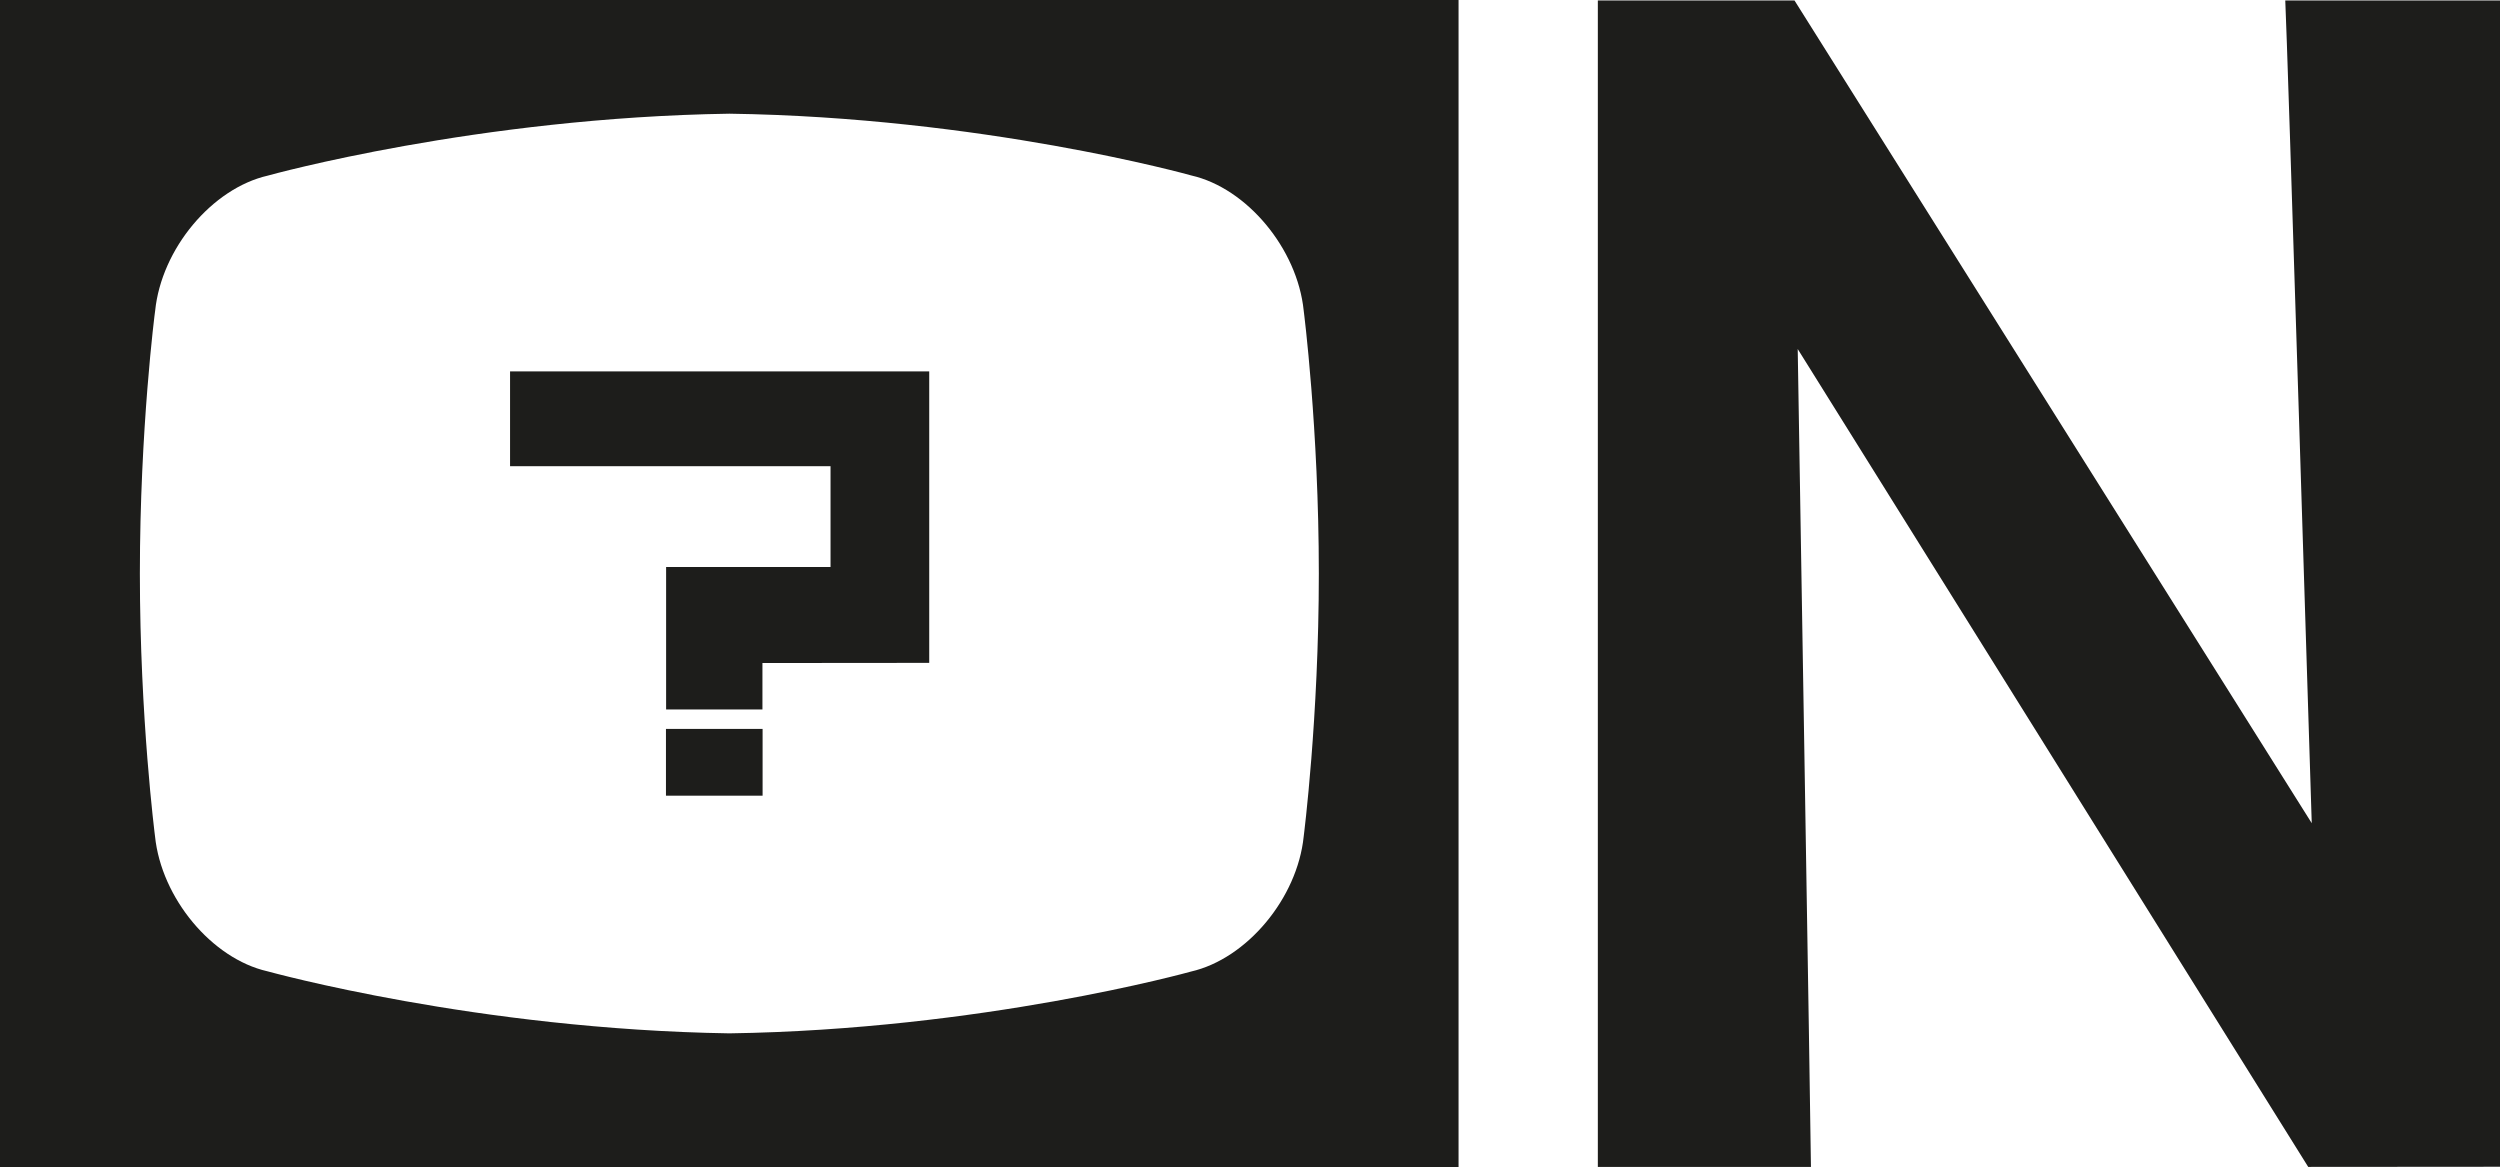 <?xml version="1.0" encoding="utf-8"?>
<!-- Generator: Adobe Illustrator 24.2.3, SVG Export Plug-In . SVG Version: 6.00 Build 0)  -->
<svg version="1.1" id="Laag_1" xmlns="http://www.w3.org/2000/svg" xmlns:xlink="http://www.w3.org/1999/xlink" x="0px" y="0px"
	 viewBox="0 0 169.98 79.36" style="enable-background:new 0 0 169.98 79.36;" xml:space="preserve">
<style type="text/css">
	.st0{fill:#1D1D1B;}
</style>
<g>
	<path class="st0" d="M169.98,79.33V0.03h-14.6c0.11,1.8,1.8,55.94,1.8,55.94L122.01,0.03h-13.37v79.31h14.49
		c0-1.46-0.9-55.61-0.9-55.61l34.71,55.61L169.98,79.33L169.98,79.33z"/>
</g>
<polygon class="st0" points="34.68,31.7 56.47,31.7 56.47,38.55 45.29,38.55 45.29,48.24 51.84,48.24 51.84,45.08 63.18,45.07 
	63.18,25.25 34.68,25.25 "/>
<rect x="45.28" y="49.56" class="st0" width="6.57" height="4.54"/>
<path class="st0" d="M0,0v79.36h99.17V0H0z M49.59,70.26c-17.15-0.27-31.25-4.18-31.41-4.22c-3.78-0.86-7.21-4.98-7.64-9.18
	C10.53,56.78,9.51,48.83,9.51,39c0-9.84,1.02-17.78,1.04-17.88c0.43-4.2,3.86-8.31,7.66-9.18c0.14-0.04,14.24-3.95,31.38-4.21
	c17.14,0.24,31.25,4.15,31.41,4.2c3.78,0.86,7.21,4.98,7.64,9.18c0.01,0.08,1.03,8.03,1.03,17.89c0,9.84-1.02,17.79-1.03,17.88
	c-0.43,4.19-3.86,8.31-7.67,9.18C80.84,66.1,66.73,70.01,49.59,70.26z"/>
</svg>
